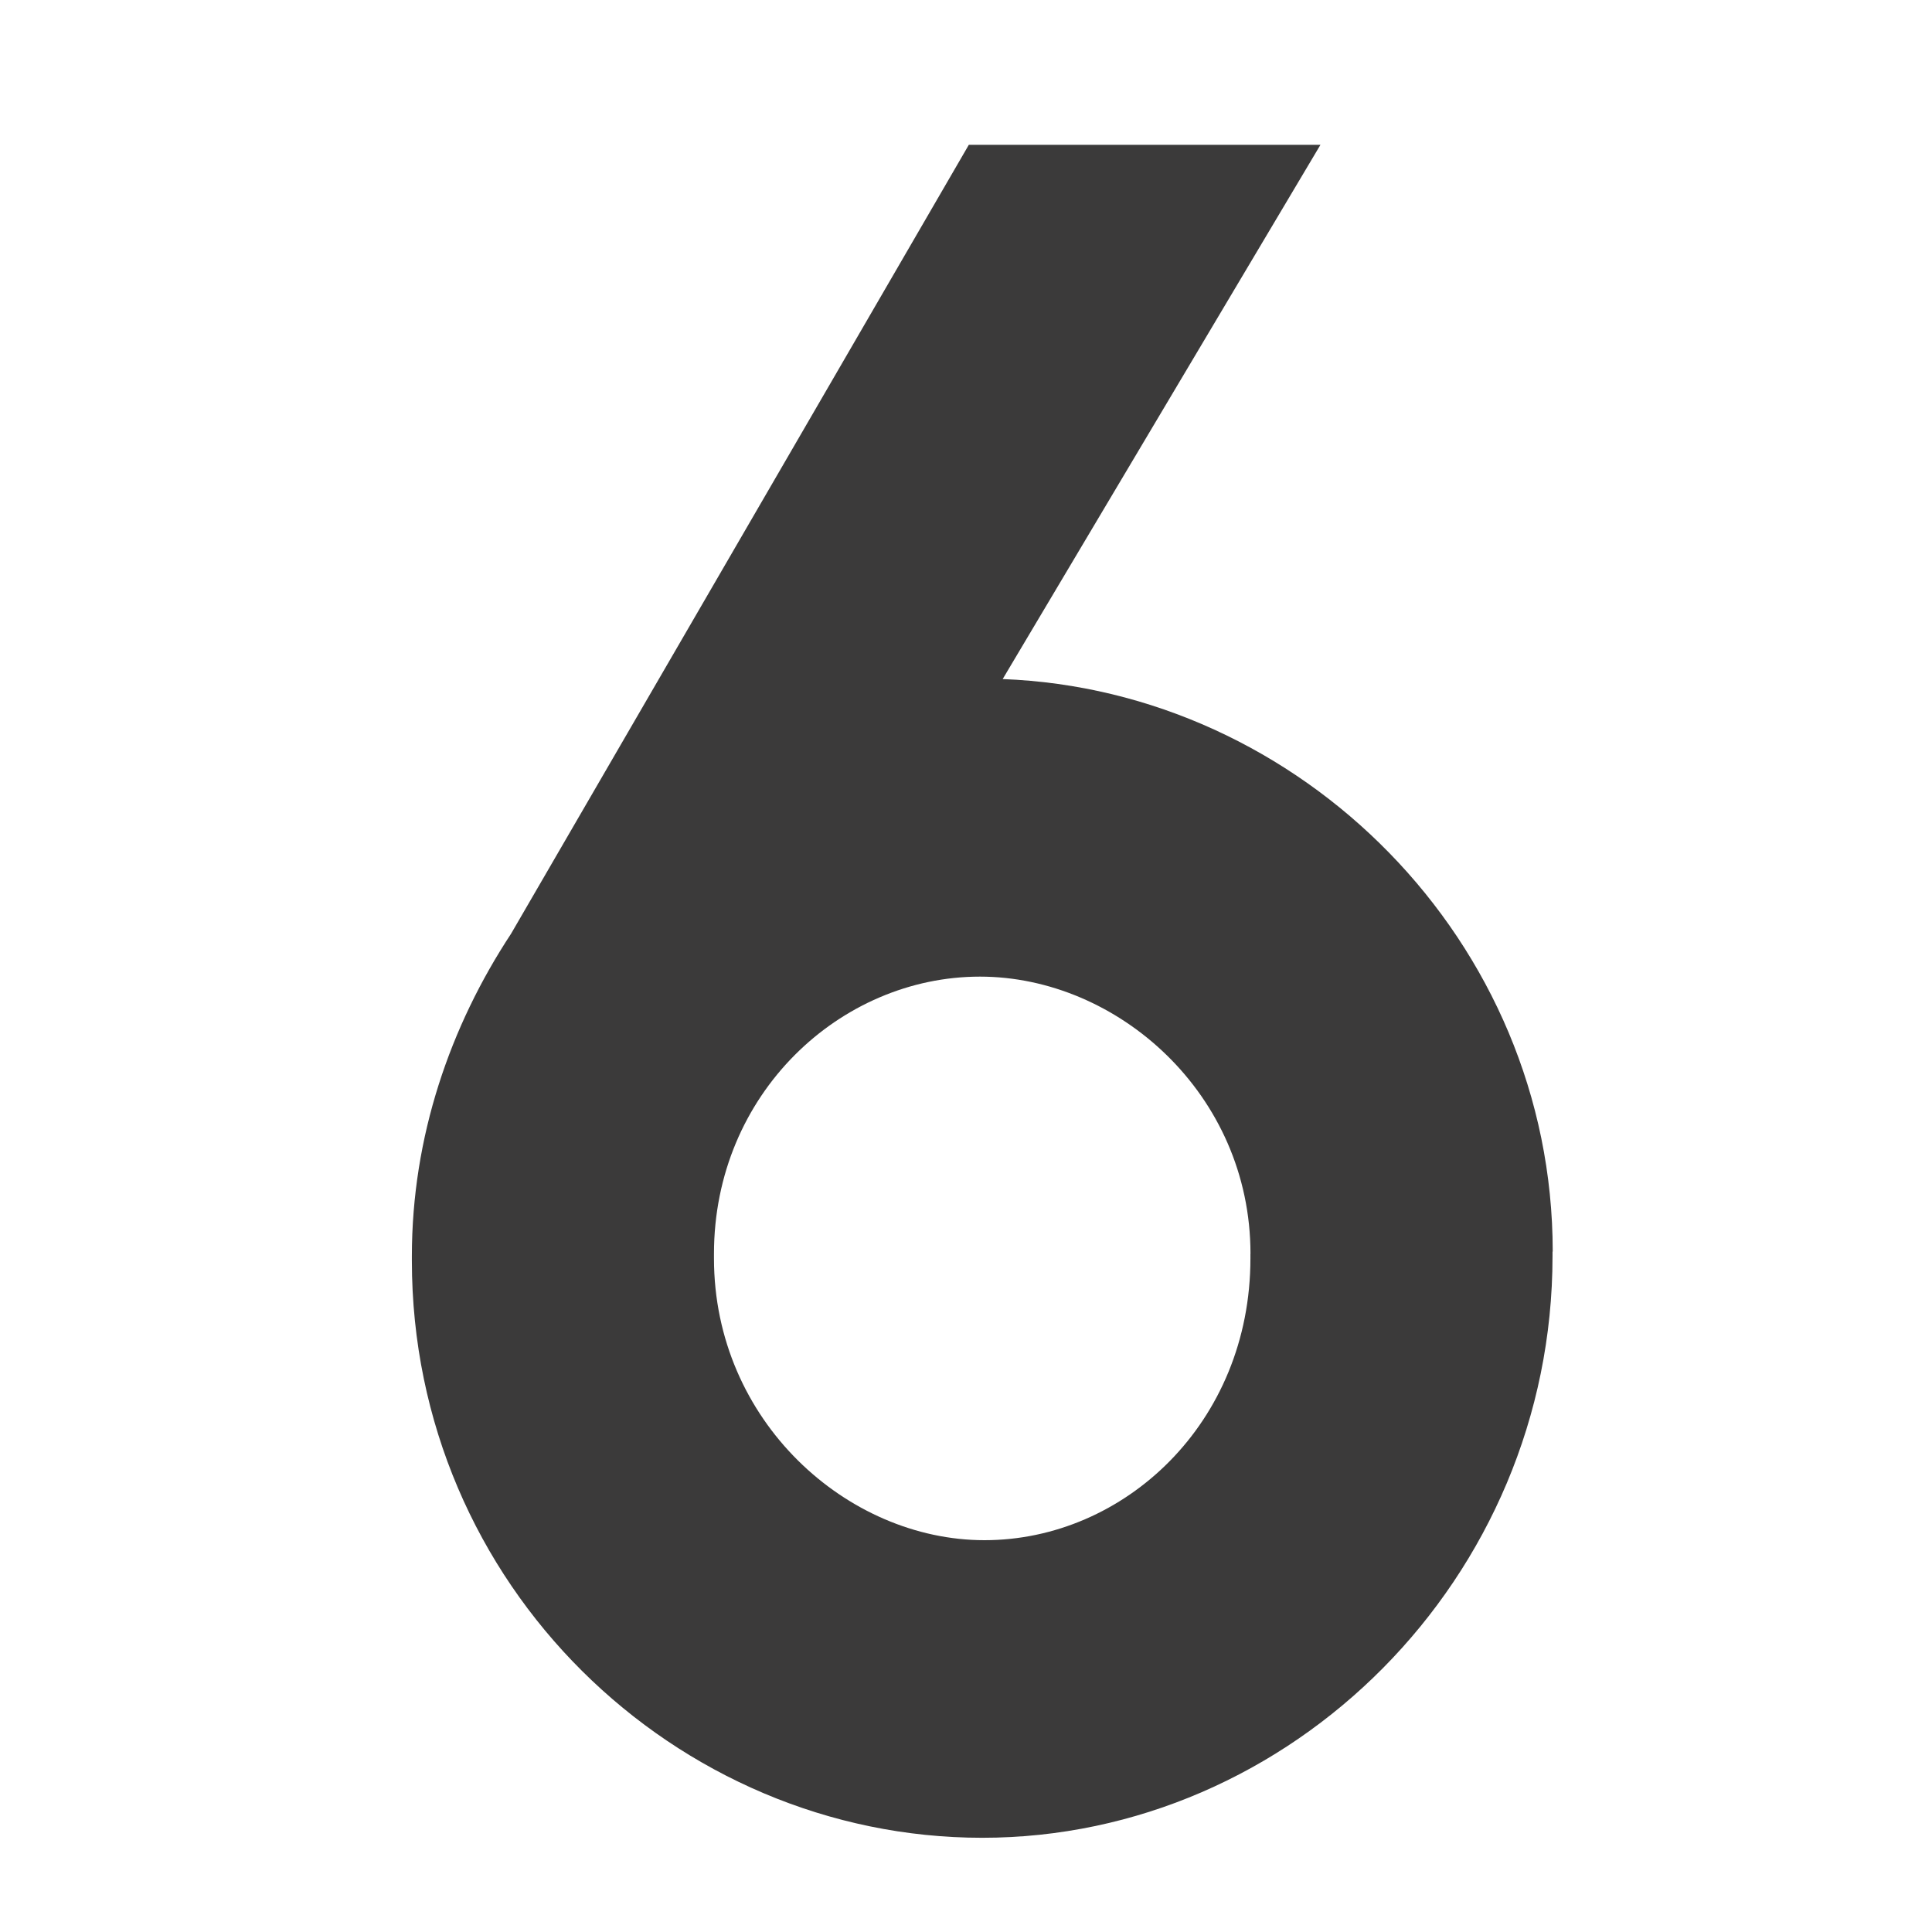 <?xml version="1.0" encoding="utf-8"?>
<!-- Generator: Adobe Illustrator 16.0.4, SVG Export Plug-In . SVG Version: 6.00 Build 0)  -->
<!DOCTYPE svg PUBLIC "-//W3C//DTD SVG 1.1//EN" "http://www.w3.org/Graphics/SVG/1.1/DTD/svg11.dtd">
<svg version="1.1" id="Layer_1" xmlns="http://www.w3.org/2000/svg" xmlns:xlink="http://www.w3.org/1999/xlink" x="0px" y="0px"
	 width="60px" height="60px" viewBox="0 0 60 60" enable-background="new 0 0 60 60" xml:space="preserve">
<path fill="#3B3A3A" d="M48.215,38.87v0.142c0,10.01-8.119,18.062-17.712,18.062c-9.52,0-17.712-7.84-17.712-17.922v-0.141
	c0-3.71,1.19-7.142,3.08-10.012L30.088,4.497h10.92l-9.869,16.592c9.239,0.35,17.082,8.12,17.082,17.78L48.215,38.87z
	 M38.835,38.939c0-4.969-4.132-8.609-8.402-8.609c-4.34,0-8.26,3.641-8.26,8.609v0.141c0,5.042,4.13,8.752,8.4,8.752
	c4.34,0,8.26-3.641,8.26-8.75v-0.141L38.835,38.939z"/>
</svg>
